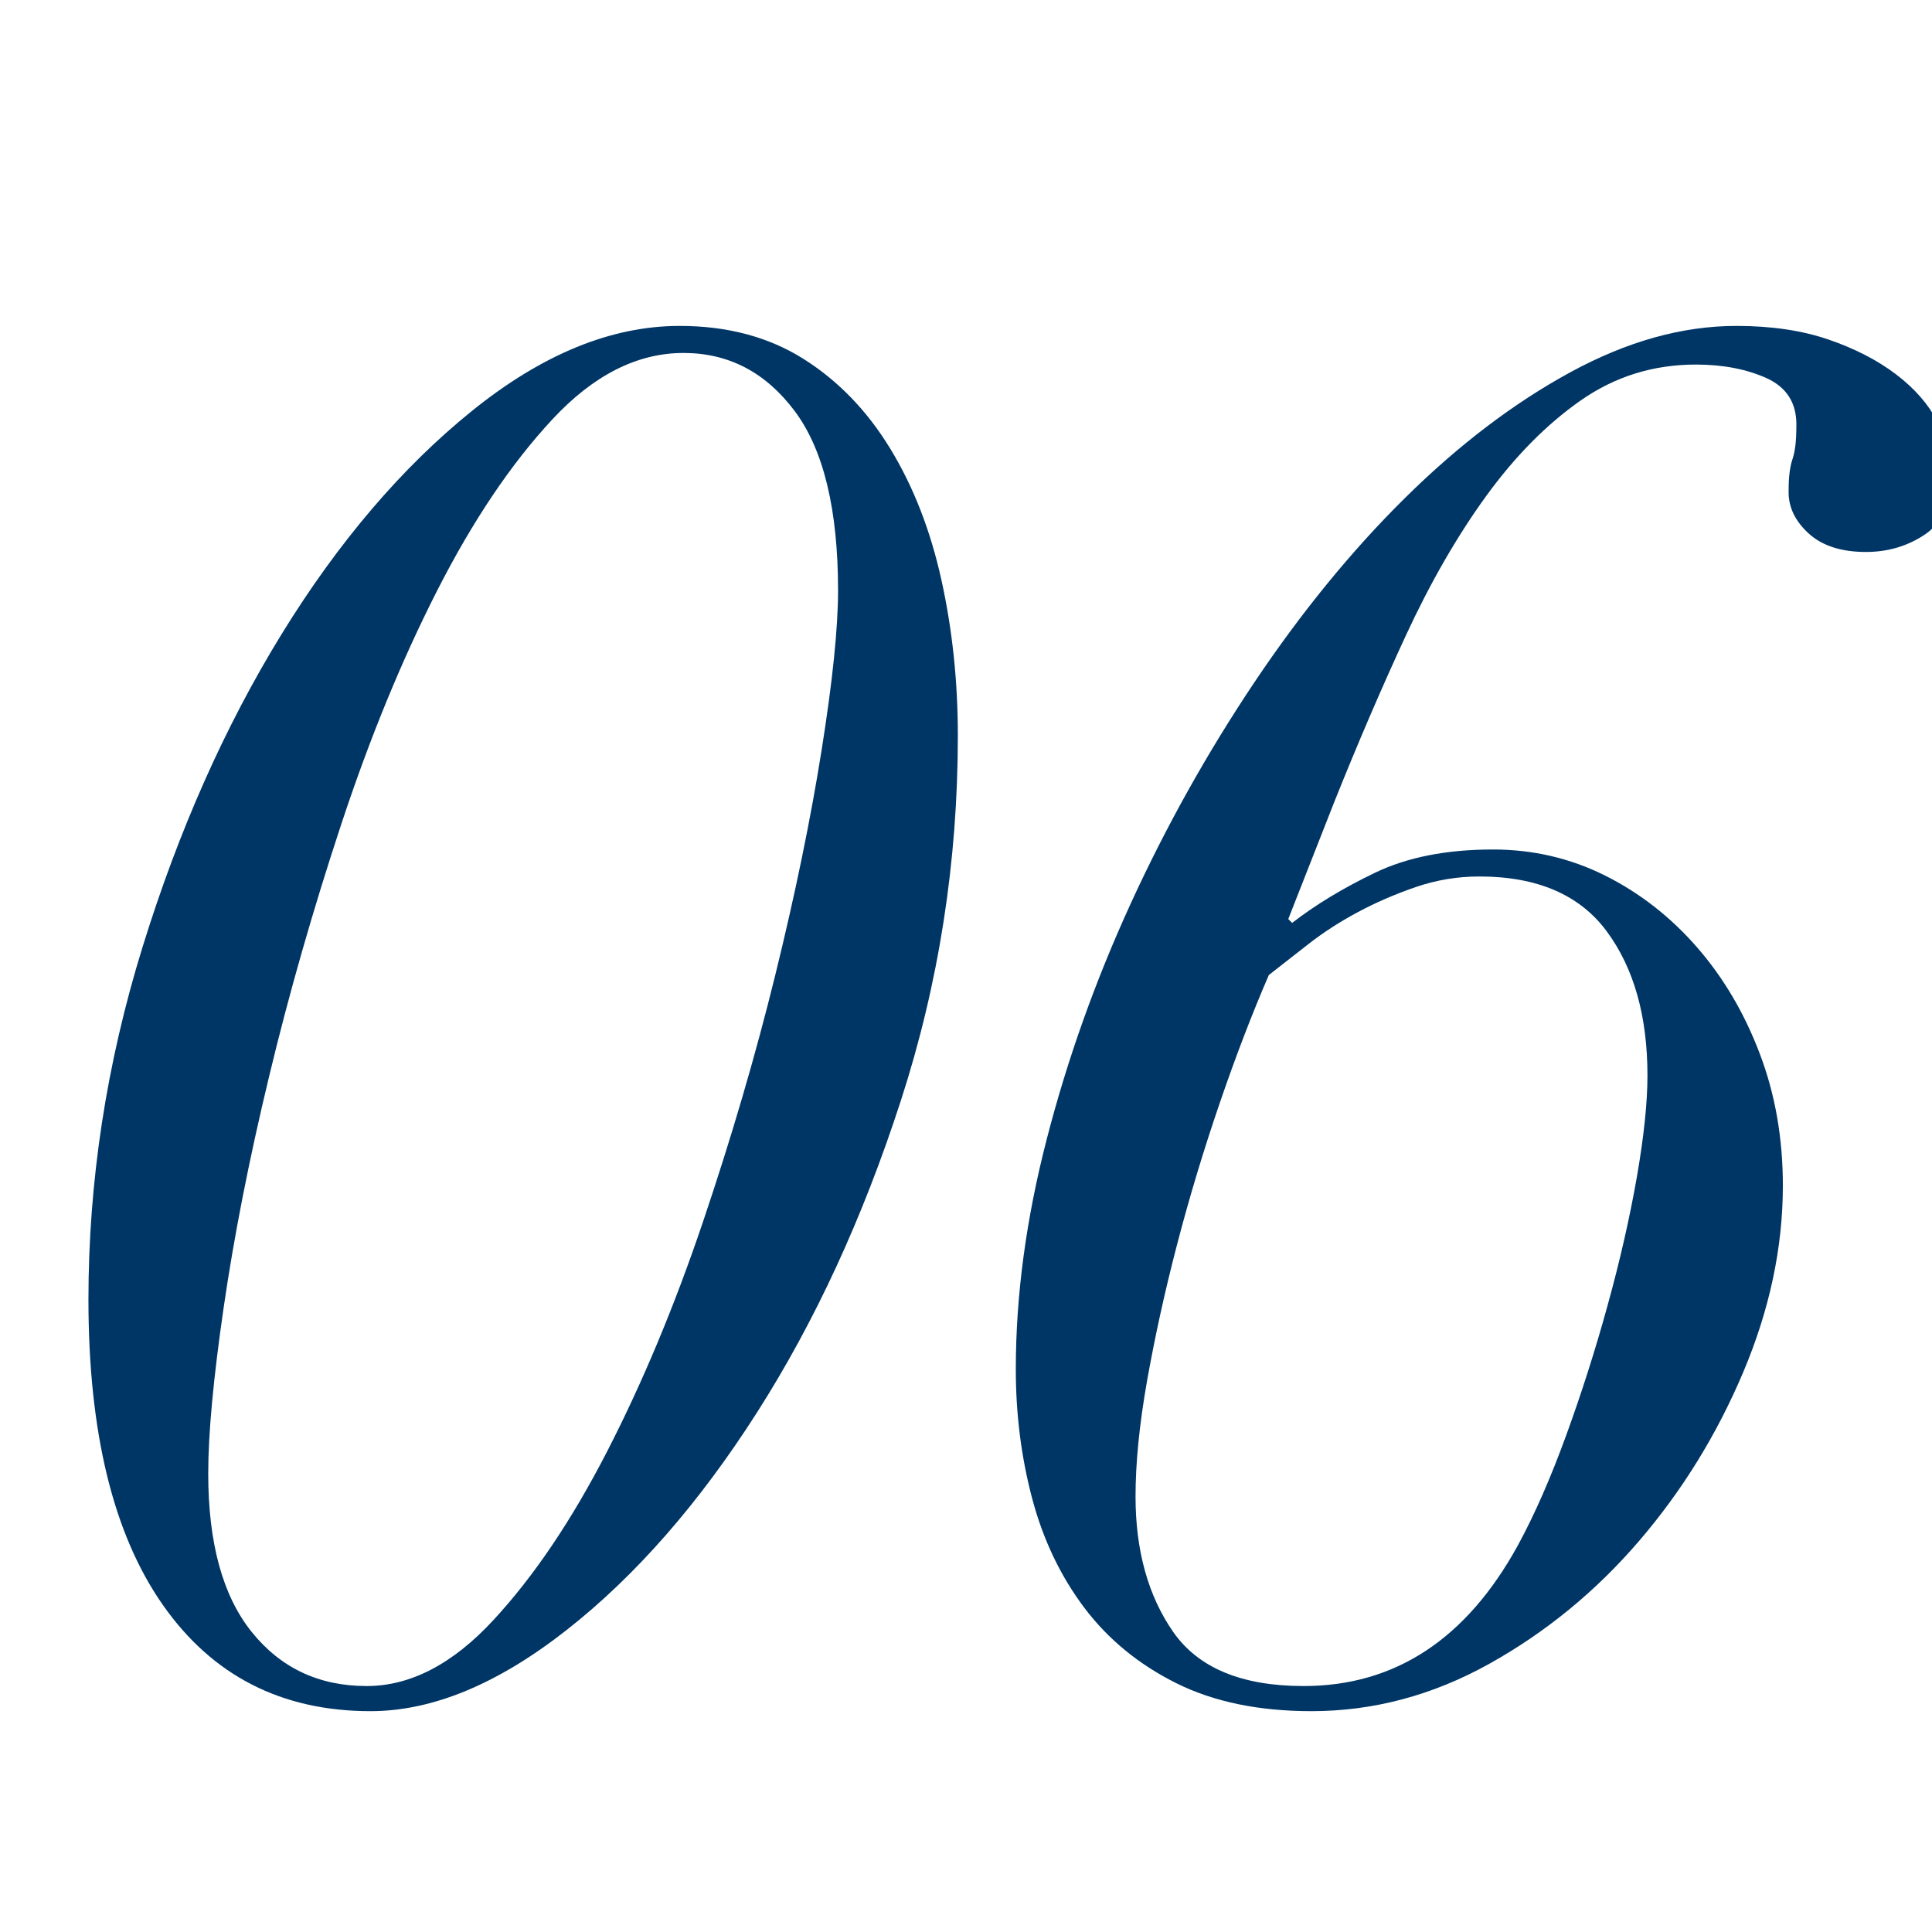 <?xml version="1.0" encoding="utf-8"?>
<!-- Generator: Adobe Illustrator 16.0.0, SVG Export Plug-In . SVG Version: 6.00 Build 0)  -->
<!DOCTYPE svg PUBLIC "-//W3C//DTD SVG 1.1//EN" "http://www.w3.org/Graphics/SVG/1.1/DTD/svg11.dtd">
<svg version="1.1" id="图层_1" xmlns="http://www.w3.org/2000/svg" xmlns:xlink="http://www.w3.org/1999/xlink" x="0px" y="0px"
	 width="36px" height="36px" viewBox="107 32 36 36" enable-background="new 107 32 36 36" xml:space="preserve">
<g enable-background="new    ">
	<path fill="#003665" d="M109.656,49.647c0.672-2.172,1.536-4.116,2.592-5.832c1.056-1.715,2.238-3.102,3.546-4.158
		s2.598-1.584,3.87-1.584c0.888,0,1.656,0.205,2.304,0.612c0.648,0.408,1.188,0.966,1.62,1.674c0.432,0.708,0.75,1.524,0.954,2.448
		c0.204,0.924,0.306,1.89,0.306,2.898c0,2.352-0.354,4.62-1.062,6.804c-0.708,2.185-1.602,4.122-2.682,5.813
		c-1.08,1.692-2.262,3.043-3.546,4.051c-1.284,1.008-2.502,1.512-3.654,1.512c-1.656,0-2.946-0.66-3.87-1.98
		c-0.924-1.319-1.386-3.216-1.386-5.688C108.648,54.009,108.984,51.819,109.656,49.647z M111.69,62.409
		c0.54,0.672,1.254,1.008,2.142,1.008c0.815,0,1.602-0.408,2.358-1.225c0.756-0.815,1.464-1.865,2.124-3.149
		c0.66-1.284,1.254-2.706,1.782-4.267c0.527-1.56,0.978-3.096,1.35-4.607s0.66-2.91,0.864-4.194c0.204-1.284,0.306-2.274,0.306-2.97
		c0-1.512-0.27-2.628-0.81-3.348c-0.54-0.72-1.23-1.08-2.07-1.08c-0.864,0-1.68,0.414-2.448,1.242
		c-0.769,0.828-1.482,1.89-2.142,3.186c-0.66,1.296-1.254,2.742-1.782,4.338c-0.528,1.597-0.978,3.168-1.35,4.716
		c-0.373,1.548-0.654,2.982-0.846,4.302c-0.192,1.32-0.288,2.353-0.288,3.097C110.88,60.753,111.15,61.737,111.69,62.409z"/>
	<path fill="#003665" d="M126.504,53.229c0.383-1.487,0.905-2.952,1.565-4.392s1.428-2.813,2.304-4.122
		c0.877-1.308,1.813-2.454,2.809-3.438c0.996-0.984,2.021-1.764,3.078-2.34c1.056-0.576,2.088-0.864,3.096-0.864
		c0.648,0,1.218,0.084,1.71,0.252c0.491,0.168,0.912,0.384,1.261,0.648c0.348,0.264,0.605,0.558,0.773,0.882
		s0.252,0.643,0.252,0.954c0,0.552-0.162,0.936-0.486,1.152s-0.689,0.324-1.098,0.324c-0.456,0-0.811-0.114-1.063-0.342
		c-0.252-0.228-0.377-0.486-0.377-0.774c0-0.144,0.005-0.264,0.018-0.36c0.012-0.096,0.029-0.18,0.054-0.252
		c0.024-0.072,0.042-0.156,0.054-0.252c0.012-0.096,0.019-0.228,0.019-0.396c0-0.408-0.187-0.696-0.558-0.864
		c-0.373-0.167-0.811-0.252-1.314-0.252c-0.792,0-1.506,0.222-2.143,0.666c-0.636,0.444-1.224,1.039-1.764,1.782
		c-0.54,0.744-1.038,1.608-1.494,2.592c-0.456,0.984-0.899,2.016-1.332,3.096l-0.863,2.196l0.072,0.072
		c0.432-0.335,0.947-0.648,1.547-0.936c0.6-0.288,1.332-0.432,2.196-0.432c0.743,0,1.44,0.162,2.089,0.486
		c0.647,0.324,1.217,0.769,1.709,1.332c0.492,0.564,0.883,1.224,1.17,1.98c0.289,0.756,0.433,1.578,0.433,2.466
		c0,1.152-0.247,2.311-0.738,3.474c-0.492,1.165-1.14,2.214-1.944,3.15c-0.804,0.936-1.734,1.698-2.789,2.286
		c-1.057,0.588-2.16,0.882-3.313,0.882c-0.984,0-1.824-0.175-2.52-0.522c-0.697-0.348-1.267-0.815-1.711-1.403
		c-0.443-0.588-0.768-1.266-0.972-2.034c-0.204-0.768-0.306-1.571-0.306-2.412C125.928,56.145,126.119,54.717,126.504,53.229z
		 M128.861,62.409c0.469,0.672,1.278,1.008,2.43,1.008c1.705,0,3.036-0.876,3.996-2.628c0.313-0.576,0.612-1.261,0.9-2.053
		s0.546-1.602,0.773-2.43c0.229-0.828,0.408-1.62,0.541-2.376c0.131-0.756,0.197-1.386,0.197-1.89c0-1.104-0.252-1.998-0.756-2.682
		s-1.296-1.026-2.376-1.026c-0.408,0-0.804,0.066-1.188,0.198c-0.383,0.132-0.744,0.288-1.079,0.468
		c-0.337,0.18-0.643,0.378-0.919,0.594c-0.275,0.216-0.521,0.409-0.737,0.576c-0.312,0.72-0.618,1.518-0.918,2.394
		c-0.3,0.877-0.564,1.752-0.792,2.628c-0.229,0.877-0.414,1.723-0.559,2.538c-0.144,0.816-0.215,1.536-0.215,2.16
		C128.16,60.896,128.394,61.737,128.861,62.409z"/>
</g>
</svg>
